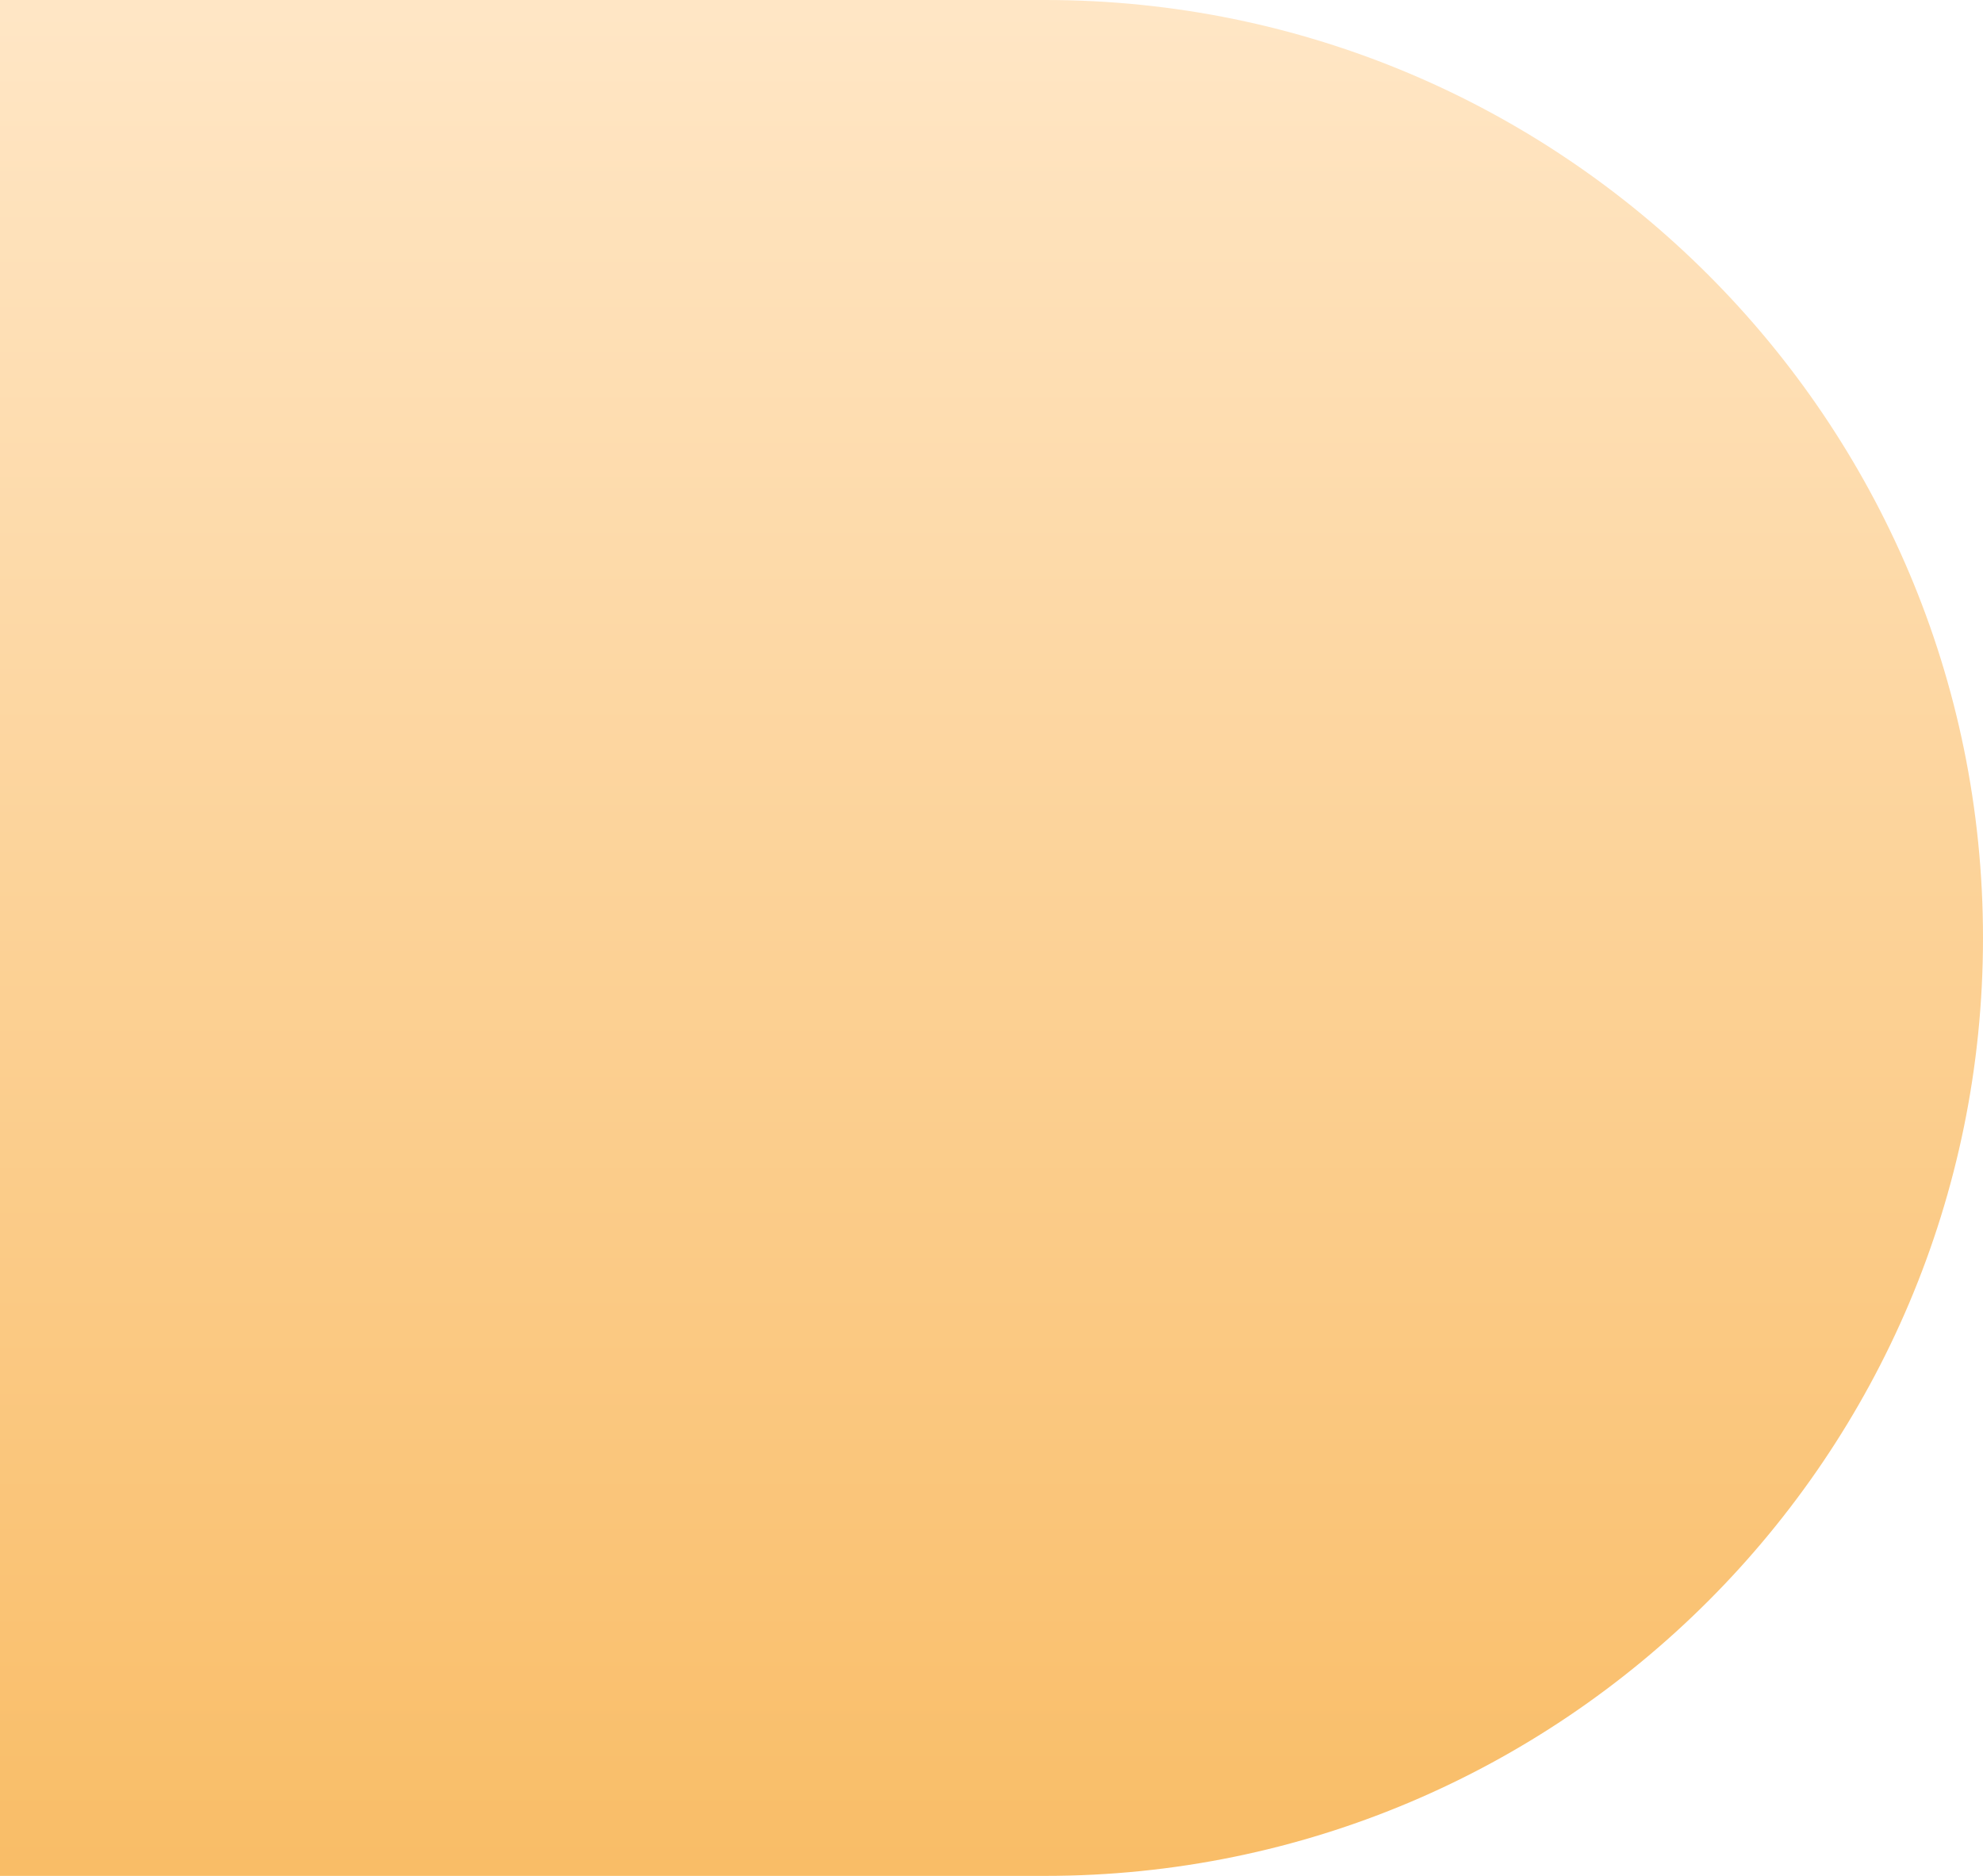 <svg xmlns="http://www.w3.org/2000/svg" xmlns:xlink="http://www.w3.org/1999/xlink" width="185" height="175" viewBox="0 0 185 175">
<style type="text/css">
	.st0{fill:url(#Rectangle_670_1_);}
</style>
<linearGradient id="Rectangle_670_1_" gradientUnits="userSpaceOnUse" x1="-586.311" y1="470.309" x2="-586.311" y2="469.309" gradientTransform="matrix(-185 0 0 -175 -108375 82304)">
	<stop  offset="0" style="stop-color:#FFE6C5"/>
	<stop  offset="1" style="stop-color:#F9BD67"/>
</linearGradient>
<path id="Rectangle_670" class="st0" d="M97.5,0H0l0,0v175l0,0h97.5c48.3,0,87.5-39.2,87.5-87.5l0,0C185,39.2,145.8,0,97.5,0z"/>
</svg>
